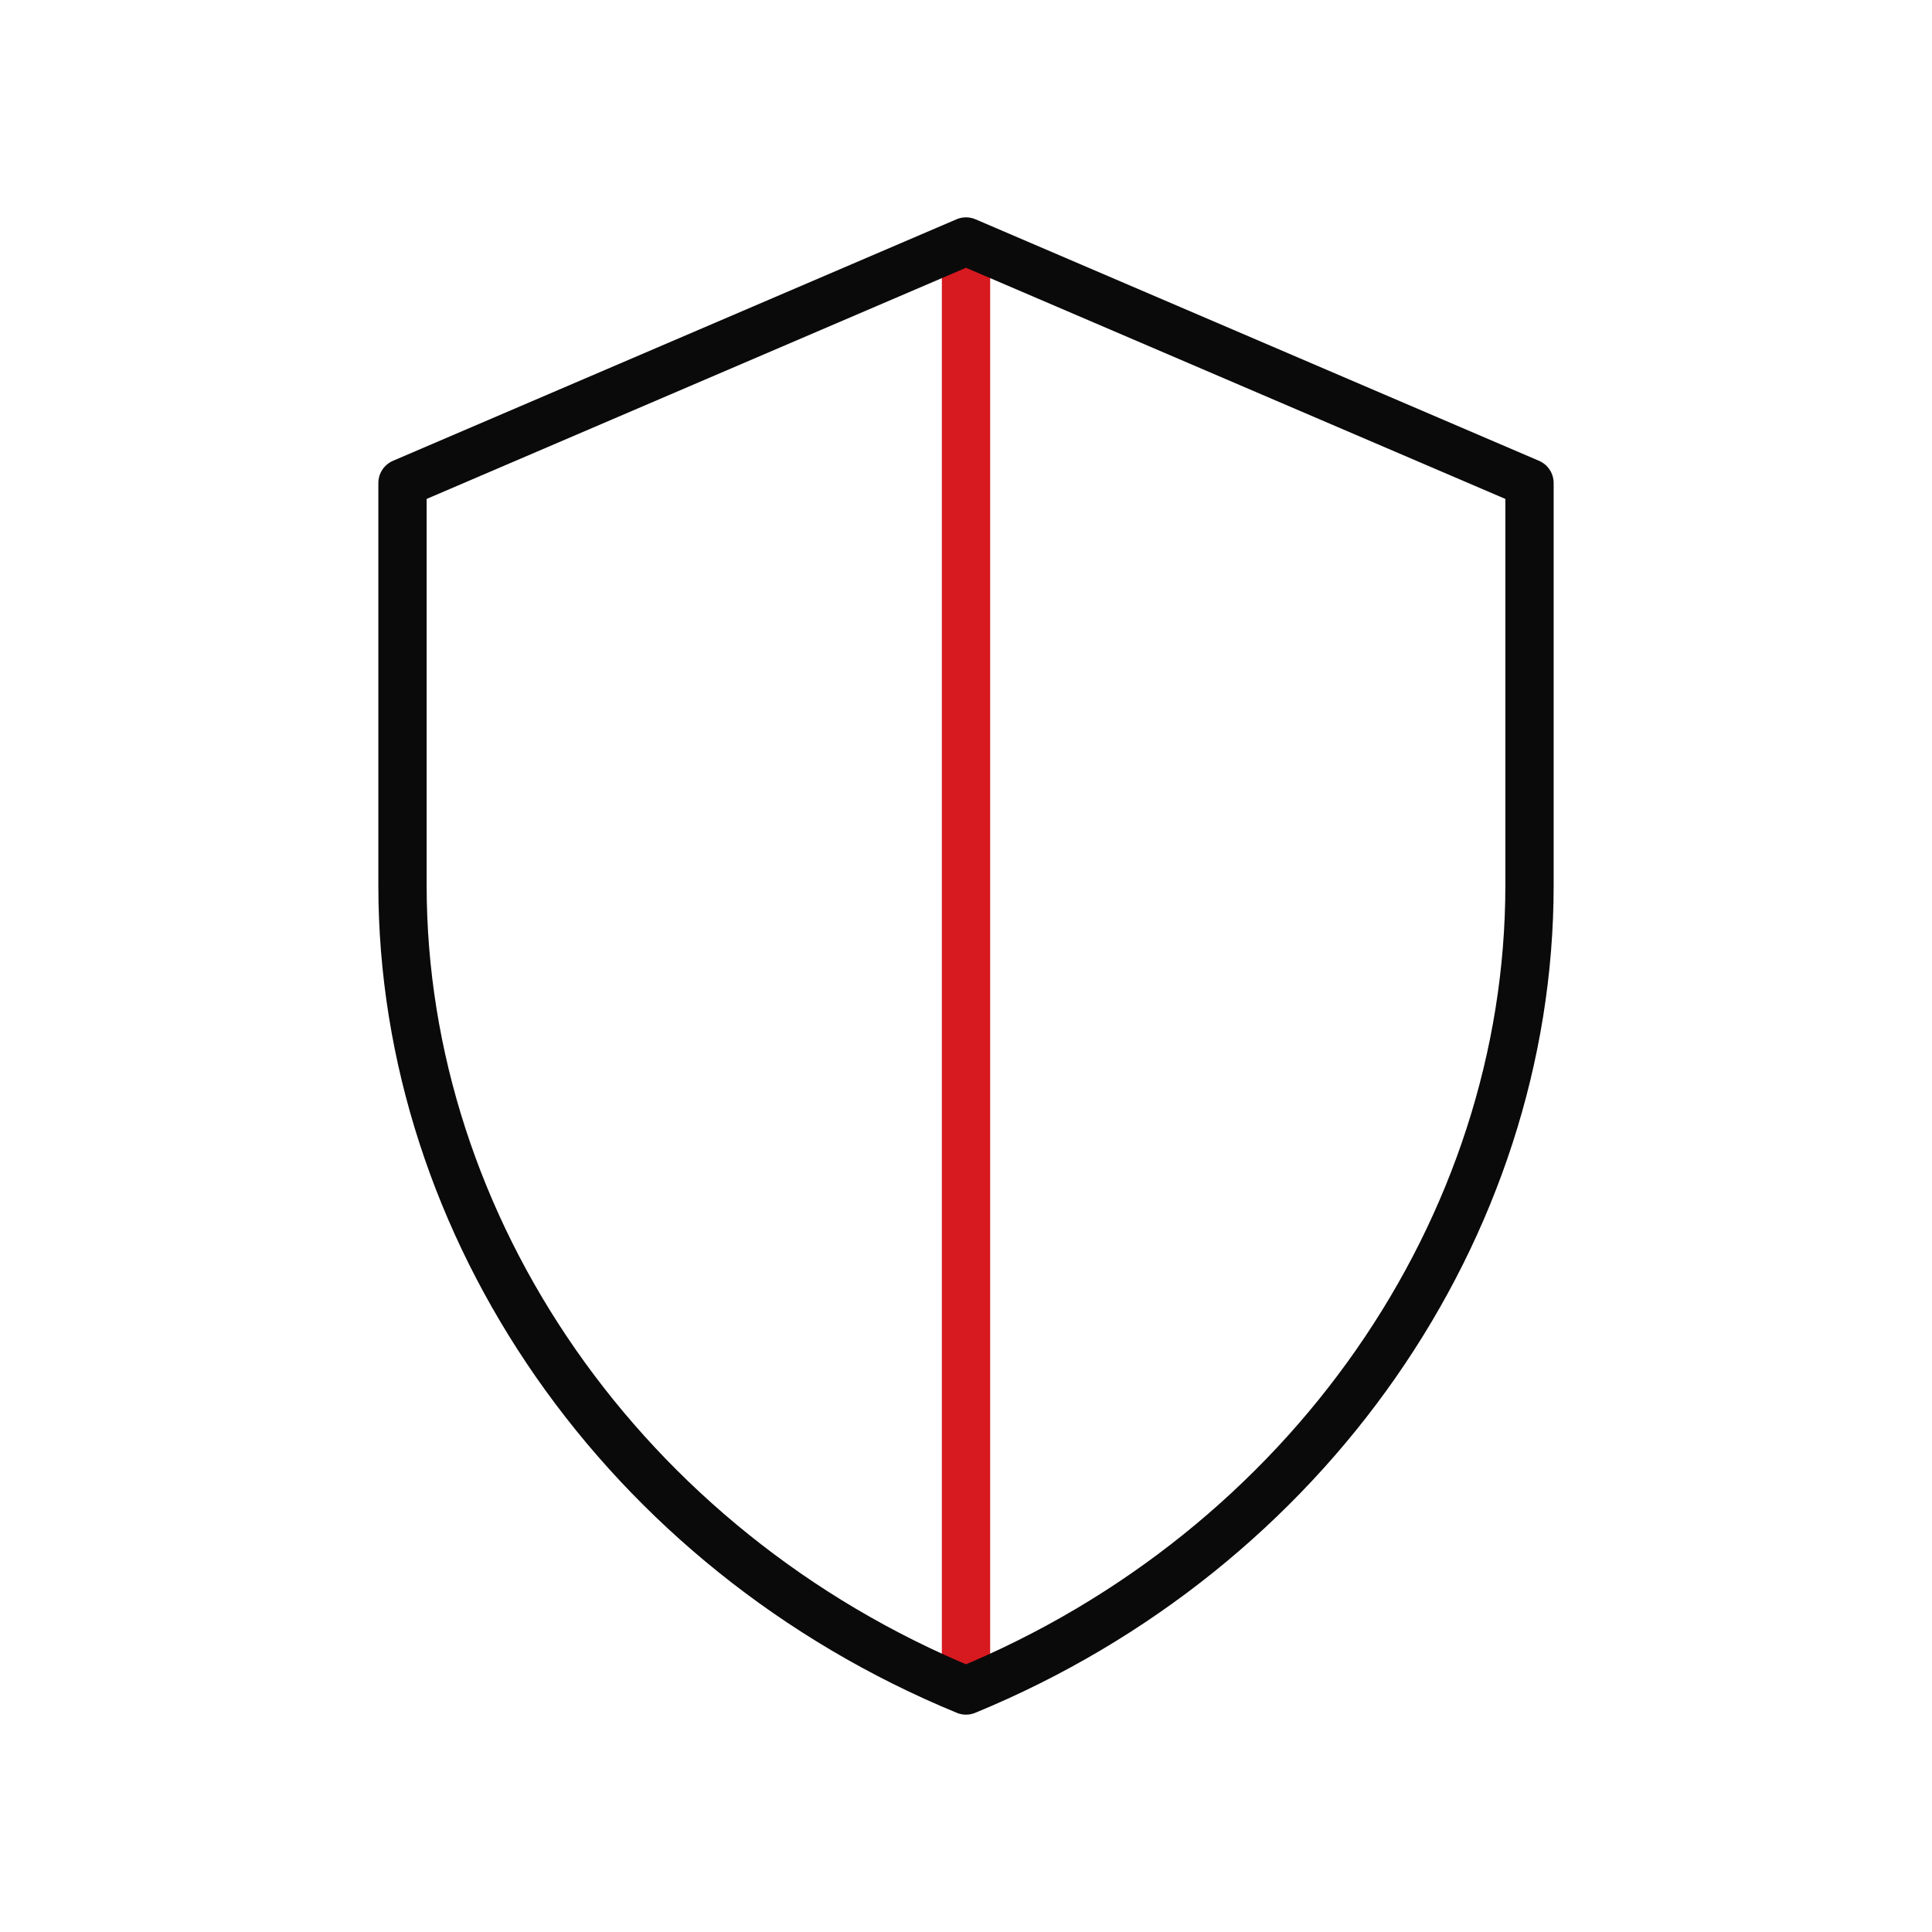 <svg width="60" height="60" viewBox="0 0 60 60" fill="none" xmlns="http://www.w3.org/2000/svg">
<path d="M30 7.5V52.5" stroke="#D71920" stroke-width="1.5"/>
<path d="M30 7.5L12.5 15V27.5C12.5 38.125 19.375 48.125 30 52.5C40.625 48.125 47.5 38.125 47.5 27.5V15L30 7.5Z" stroke="#0A0A0A" stroke-width="1.5" stroke-linecap="round" stroke-linejoin="round"/>
</svg>
